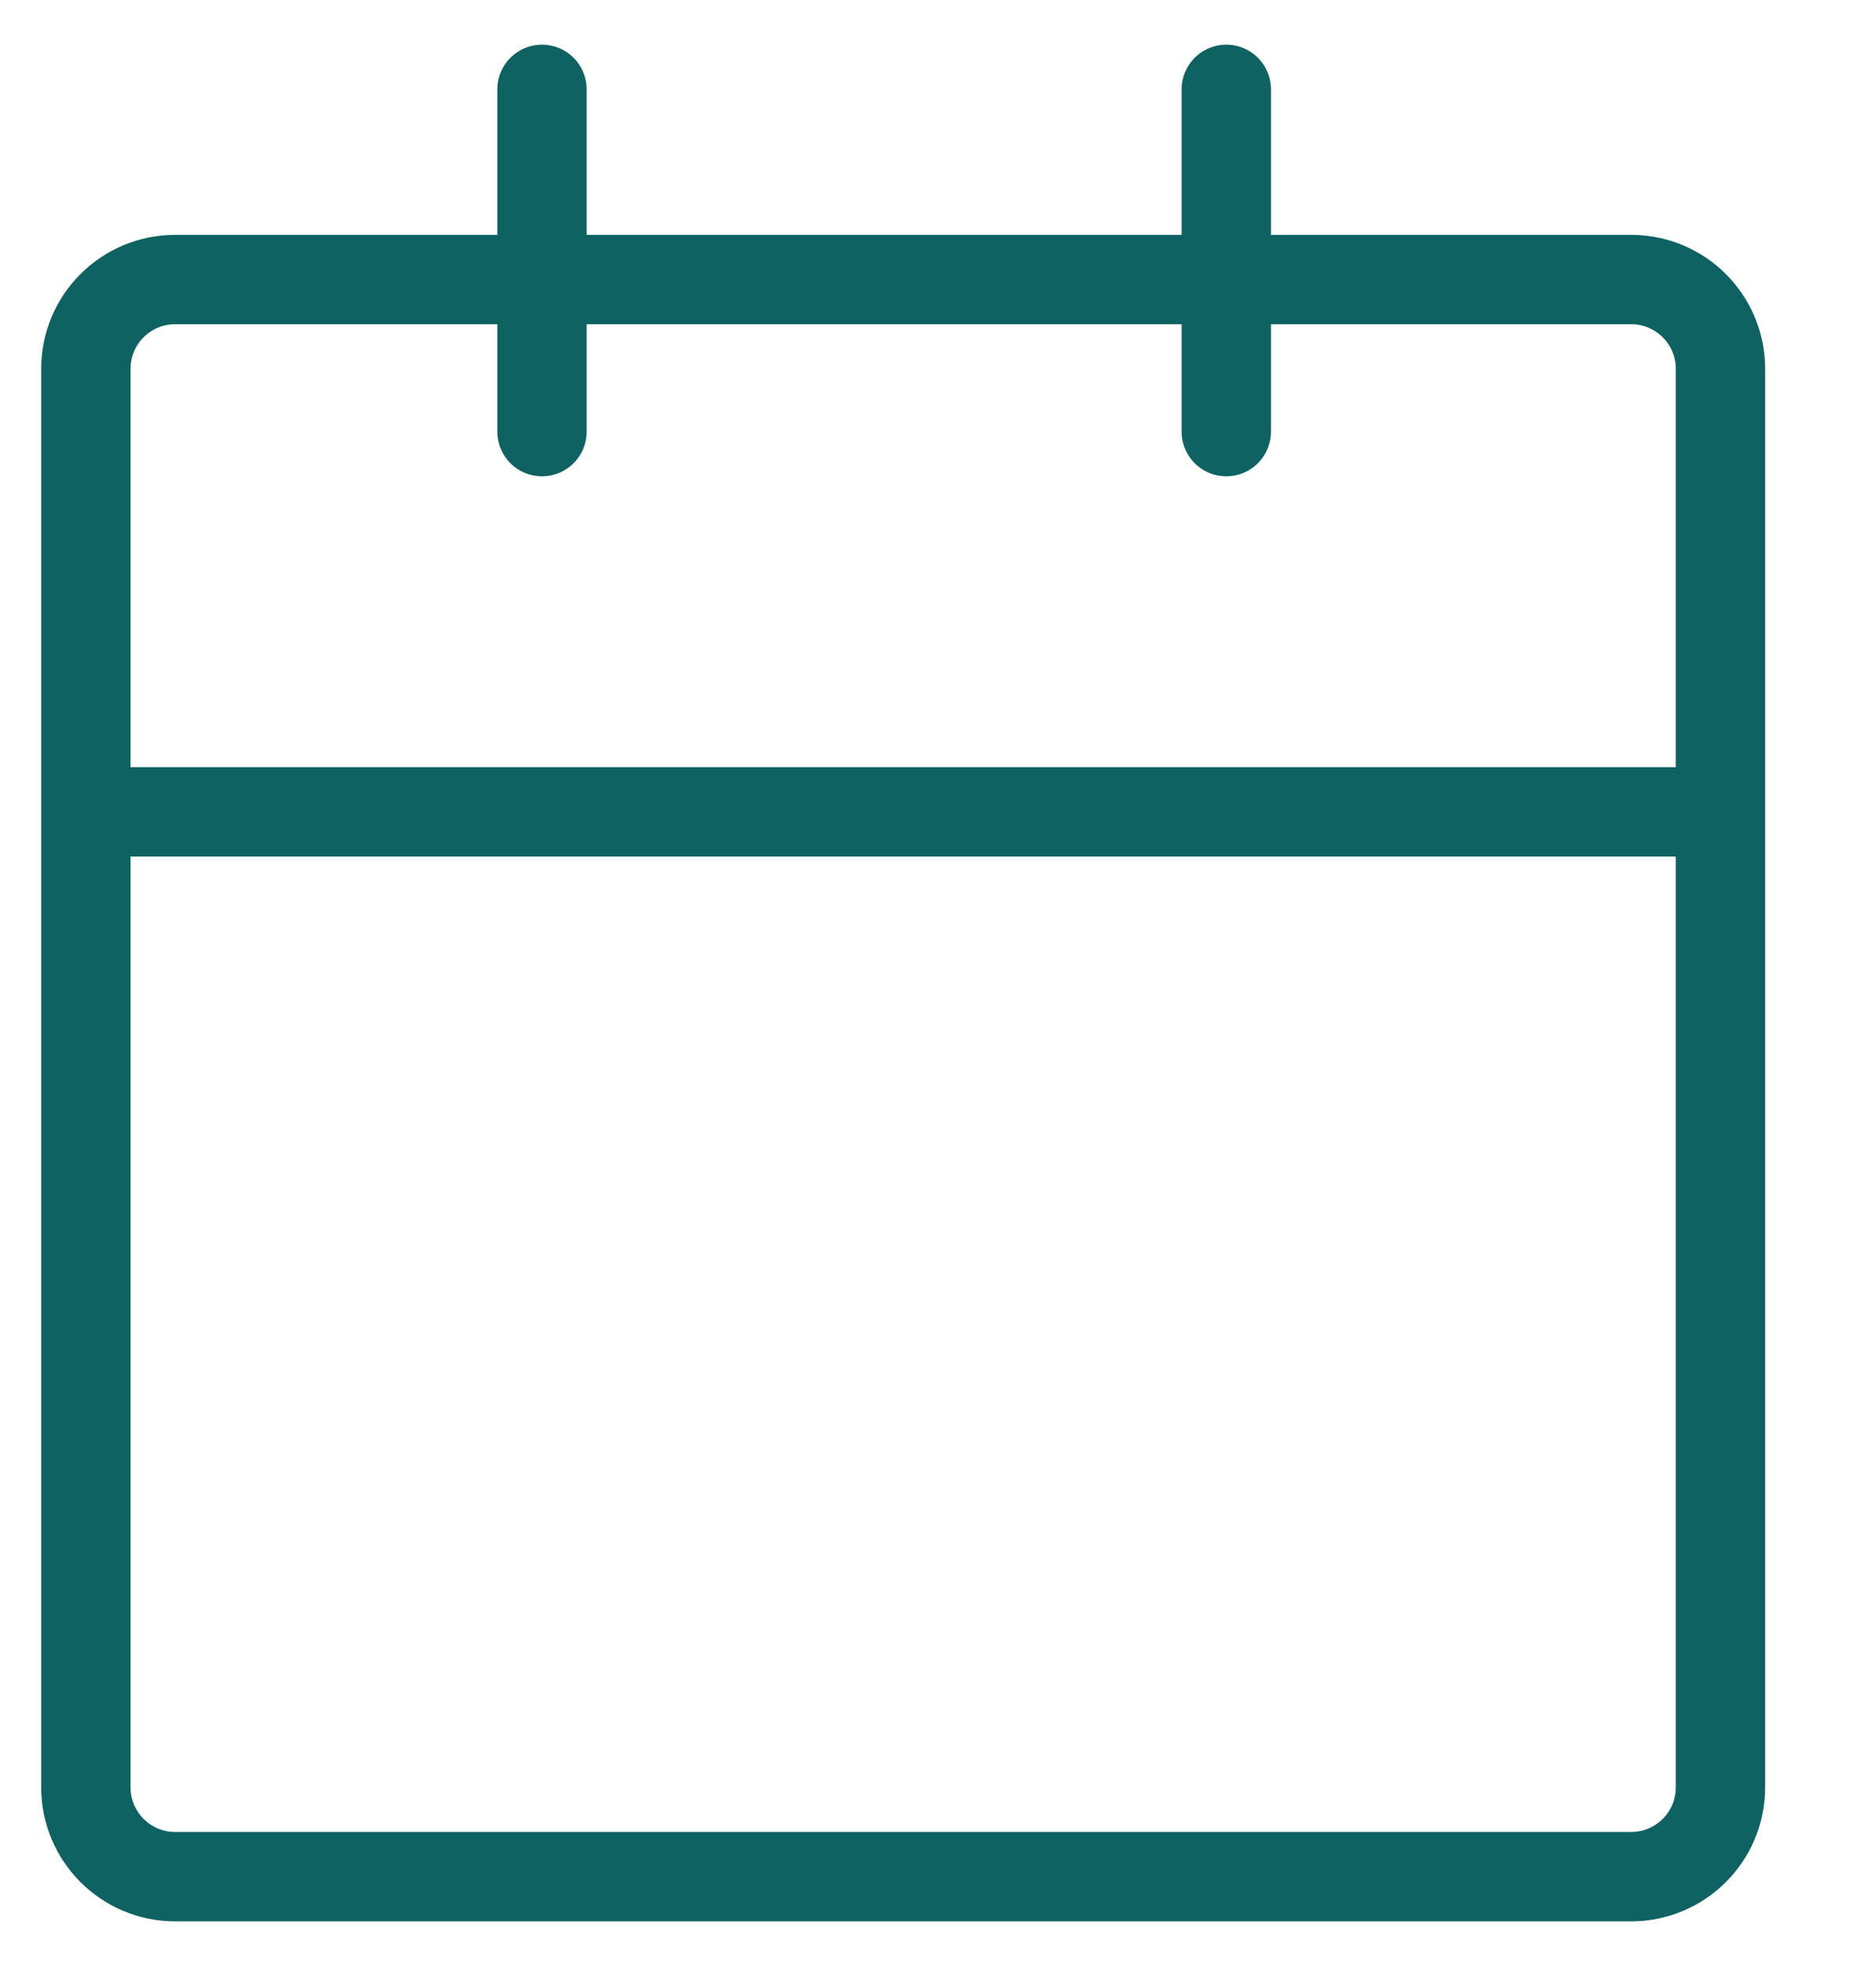 <svg width="21" height="22" viewBox="0 0 21 22" fill="none" xmlns="http://www.w3.org/2000/svg">
<path d="M0.961 9.085V4.128C0.961 3.575 1.409 3.128 1.961 3.128H18.259C18.811 3.128 19.259 3.575 19.259 4.128V9.085M0.961 9.085V20C0.961 20.552 1.409 21 1.961 21H18.259C18.811 21 19.259 20.552 19.259 20V9.085M0.961 9.085H19.259M6.067 1V4.83M13.727 4.83V1" stroke="#0e6261" stroke-linecap="round"/>
</svg>
